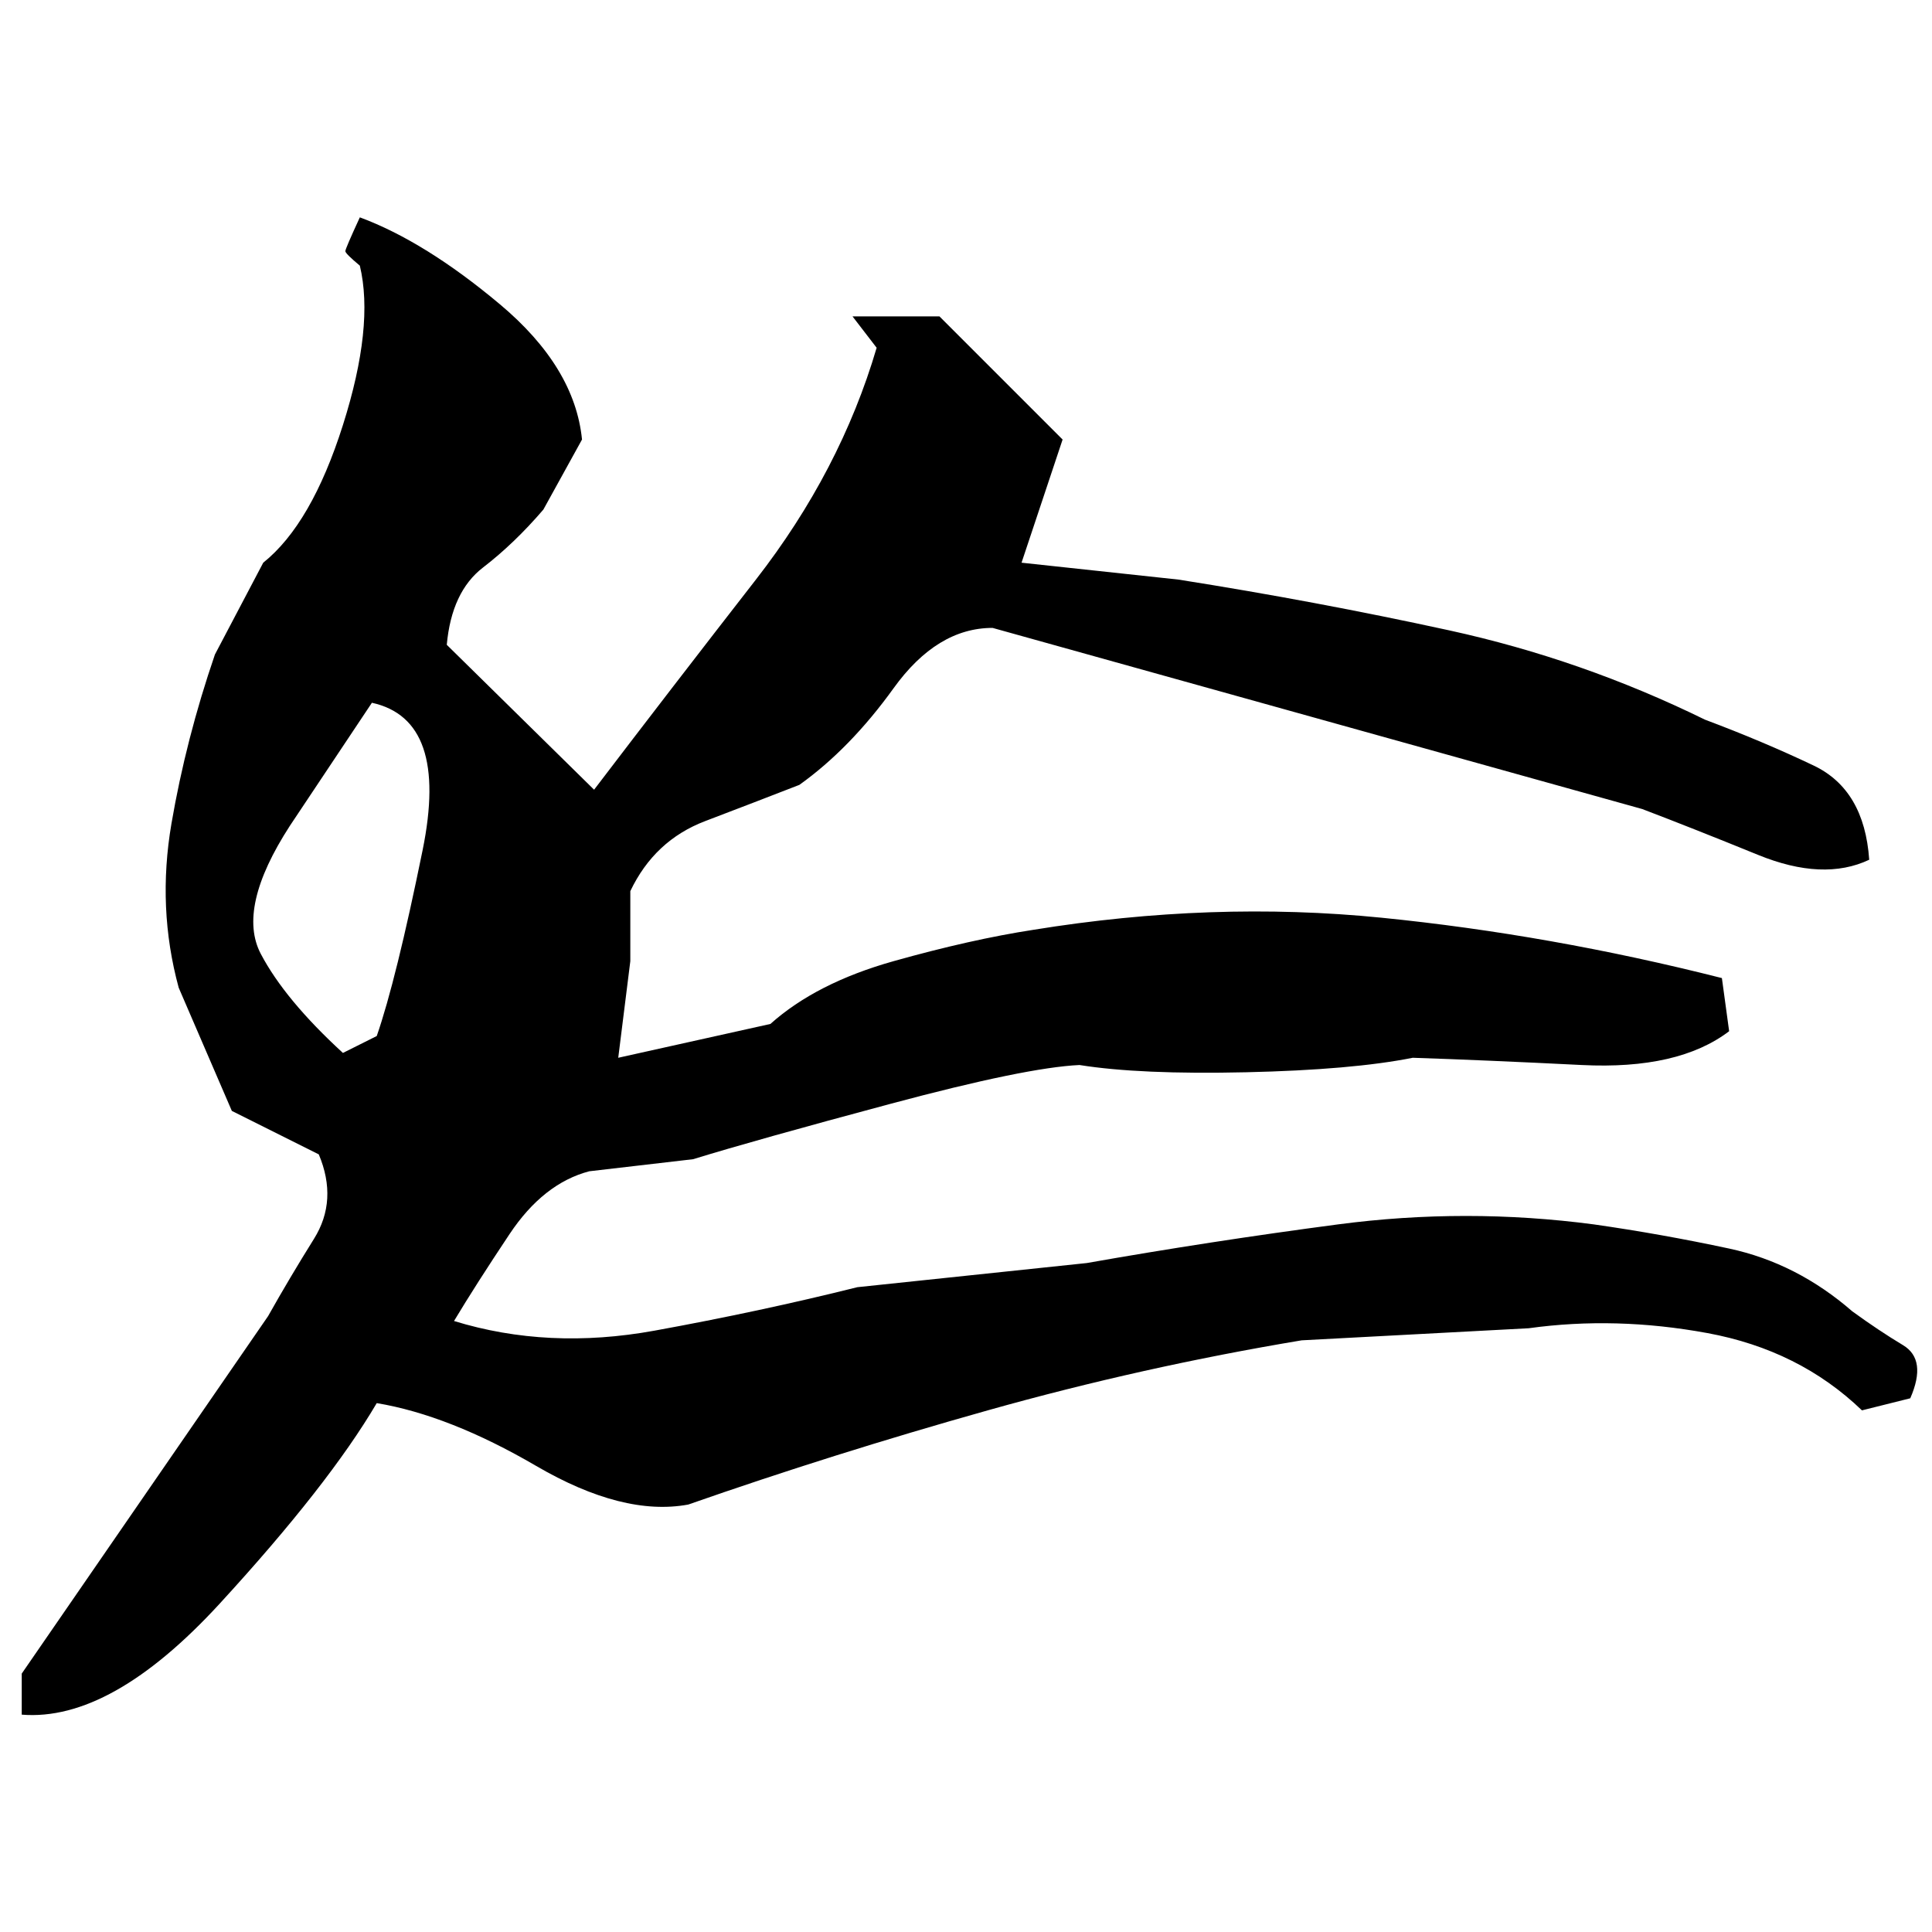 ﻿<?xml version="1.0" encoding="UTF-8" standalone="yes"?>
<svg xmlns="http://www.w3.org/2000/svg" height="100%" version="1.1" width="100%" viewBox="0 0 80 80">
  <g transform="scale(1)">
    <path fill="#000000" d="M14.9 9Q17.6 10.0 20.7 12.6T24.1 18.2L22.5 21.1Q21.3 22.5 20 23.5T18.5 26.7L24.6 32.7Q27.8 28.5 31.3 24T36.3 14.4L35.3 13.1H38.9L44.0 18.2L42.3 23.3L48.8 24Q54.5 24.9 60 26.1T70.6 29.8Q73.0 30.7 75.1 31.7T77.4 35.6Q75.5 36.5 72.8 35.4T68.0 33.5L41.1 26.0Q38.8 26.0 37.0 28.5T33.1 32.5Q31.3 33.2 29.2 34T26.1 36.9V39.8L25.6 43.8L31.9 42.4Q33.8 40.7 37.0 39.8T42.8 38.5Q50.2 37.3 57.2 38.0T71.3 40.5L71.6 42.7Q69.5 44.3 65.5 44.1T58.5 43.8Q56 44.3 51.6 44.4T44.7 44.1Q42.5 44.2 36.9 45.7T28.7 48L24.4 48.5Q22.5 49 21.1 51.1T18.8 54.7Q22.7 55.9 27.1 55.1T35.5 53.3L45.0 52.3Q50.1 51.4 55.4 50.7T66 50.7Q68.8 51.1 71.6 51.7T76.7 54.3Q77.8 55.1 78.8 55.7T79.1 57.9L77.1 58.4Q74.5 55.9 70.7 55.2T63.3 55.0L53.9 55.5Q47.3 56.6 40.9 58.4T28.5 62.3Q25.8 62.8 22.2 60.7T15.6 58.1Q13.6 61.5 9.1 66.4T0.9 71.0V69.3L11.1 54.5Q12.0 52.9 13.0 51.3T13.2 47.8L9.6 46L7.4 40.9Q6.5 37.6 7.1 34.1T8.9 27.1L10.9 23.3Q12.9 21.7 14.2 17.6T14.9 11.0Q14.3 10.5 14.3 10.4T14.9 9ZM12 34.2Q9.8 37.6 10.8 39.5T14.2 43.6L15.6 42.9Q16.4 40.6 17.5 35.2T15.4 29.1L12 34.2Z" />
  </g>
</svg>
